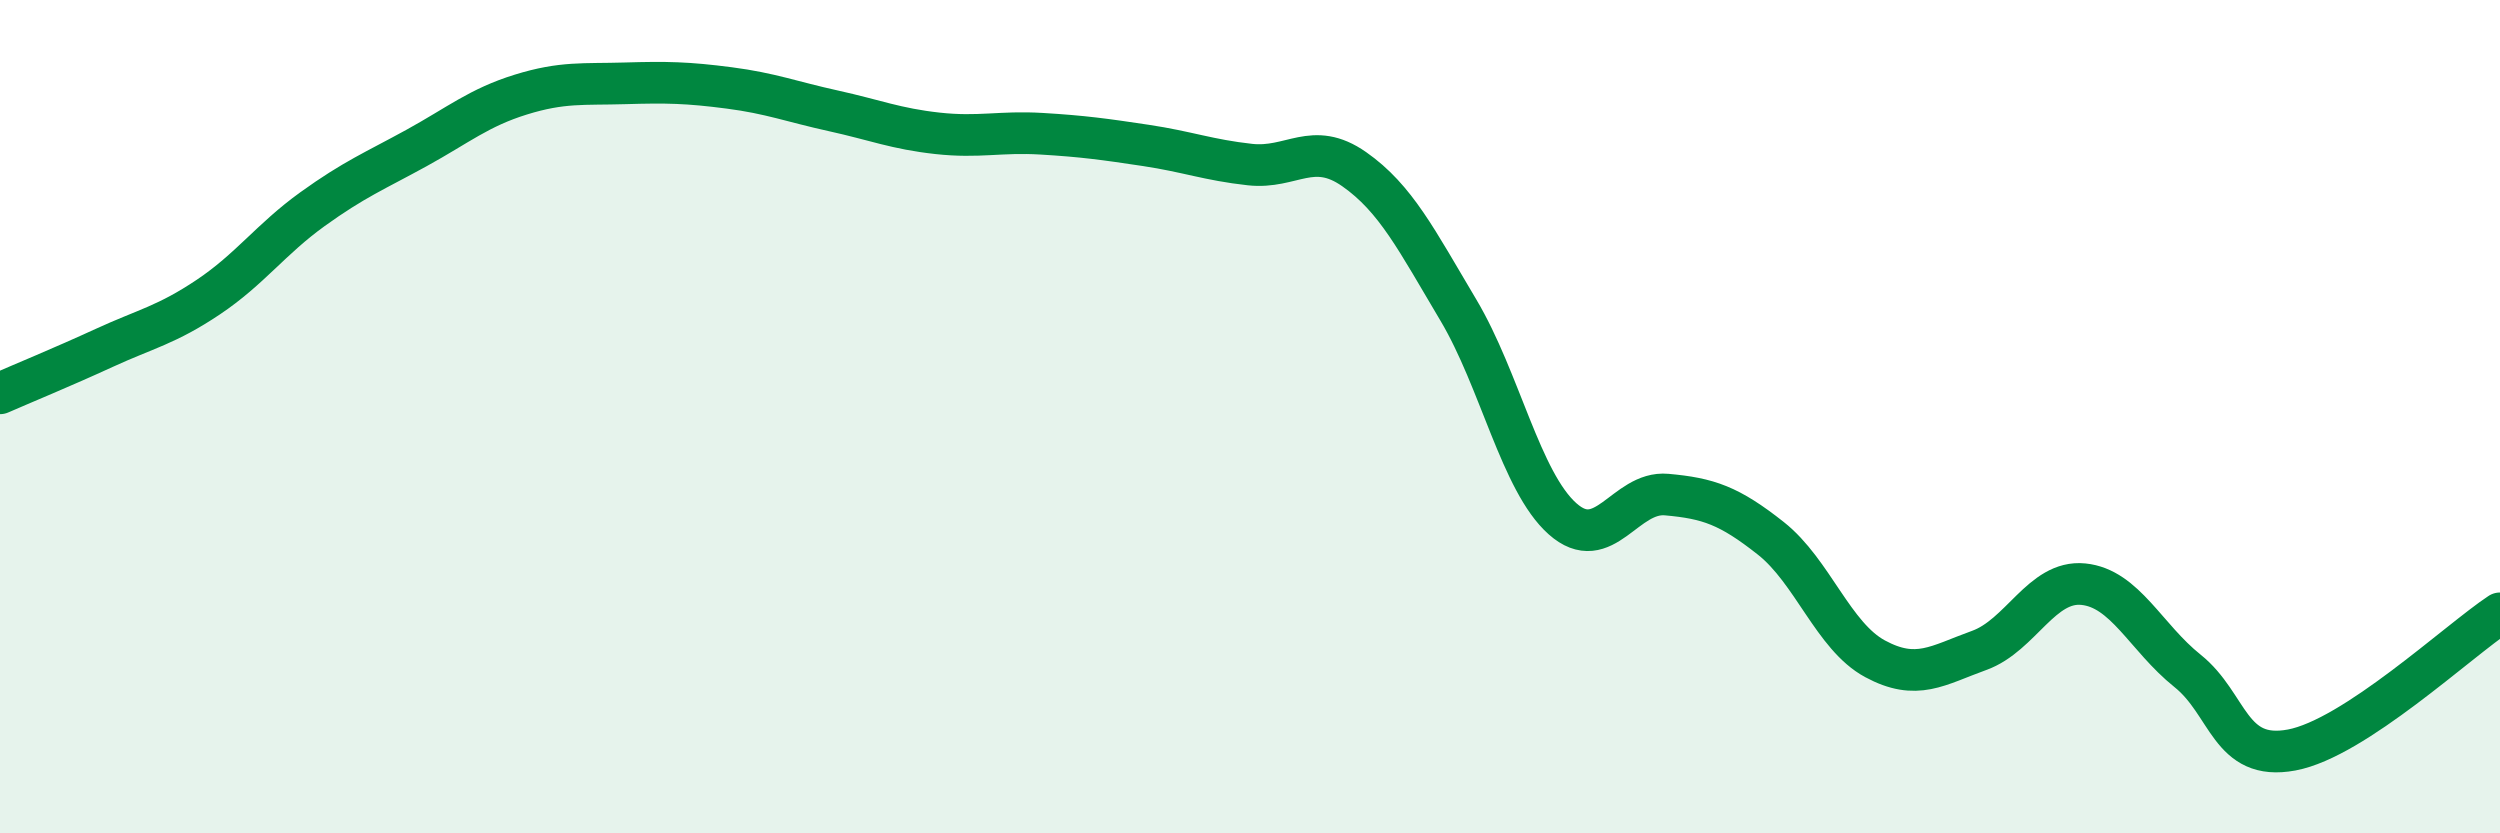 
    <svg width="60" height="20" viewBox="0 0 60 20" xmlns="http://www.w3.org/2000/svg">
      <path
        d="M 0,9.44 C 0.5,9.22 1.5,8.81 2.5,8.35 C 3.5,7.89 4,7.8 5,7.13 C 6,6.46 6.5,5.74 7.5,5.02 C 8.5,4.3 9,4.1 10,3.55 C 11,3 11.5,2.58 12.5,2.27 C 13.5,1.96 14,2.03 15,2 C 16,1.97 16.5,1.98 17.5,2.11 C 18.5,2.24 19,2.44 20,2.66 C 21,2.88 21.5,3.09 22.5,3.2 C 23.5,3.31 24,3.15 25,3.21 C 26,3.27 26.5,3.34 27.5,3.49 C 28.5,3.64 29,3.84 30,3.95 C 31,4.06 31.5,3.36 32.5,4.06 C 33.5,4.76 34,5.76 35,7.44 C 36,9.12 36.5,11.56 37.5,12.45 C 38.5,13.34 39,11.78 40,11.87 C 41,11.96 41.5,12.13 42.5,12.92 C 43.5,13.71 44,15.27 45,15.81 C 46,16.35 46.5,15.97 47.5,15.61 C 48.5,15.25 49,13.92 50,14.02 C 51,14.12 51.5,15.3 52.5,16.1 C 53.5,16.9 53.5,18.28 55,18 C 56.5,17.72 59,15.38 60,14.72L60 20L0 20Z"
        fill="#008740"
        opacity="0.1"
        stroke-linecap="round"
        stroke-linejoin="round"
      />
      <path
        d="M 0,9.44 C 0.5,9.22 1.5,8.81 2.5,8.35 C 3.5,7.89 4,7.8 5,7.13 C 6,6.46 6.5,5.74 7.5,5.02 C 8.5,4.3 9,4.1 10,3.55 C 11,3 11.5,2.58 12.5,2.27 C 13.5,1.96 14,2.03 15,2 C 16,1.97 16.5,1.98 17.5,2.11 C 18.5,2.24 19,2.44 20,2.66 C 21,2.88 21.5,3.09 22.5,3.2 C 23.5,3.31 24,3.15 25,3.21 C 26,3.27 26.5,3.34 27.5,3.49 C 28.5,3.64 29,3.84 30,3.95 C 31,4.06 31.5,3.36 32.5,4.06 C 33.5,4.76 34,5.76 35,7.44 C 36,9.12 36.5,11.56 37.5,12.45 C 38.5,13.34 39,11.78 40,11.87 C 41,11.96 41.5,12.13 42.5,12.92 C 43.5,13.71 44,15.27 45,15.81 C 46,16.35 46.5,15.97 47.5,15.61 C 48.5,15.25 49,13.92 50,14.02 C 51,14.12 51.5,15.3 52.5,16.1 C 53.5,16.9 53.5,18.28 55,18 C 56.5,17.72 59,15.38 60,14.72"
        stroke="#008740"
        stroke-width="1"
        fill="none"
        stroke-linecap="round"
        stroke-linejoin="round"
      />
    </svg>
  